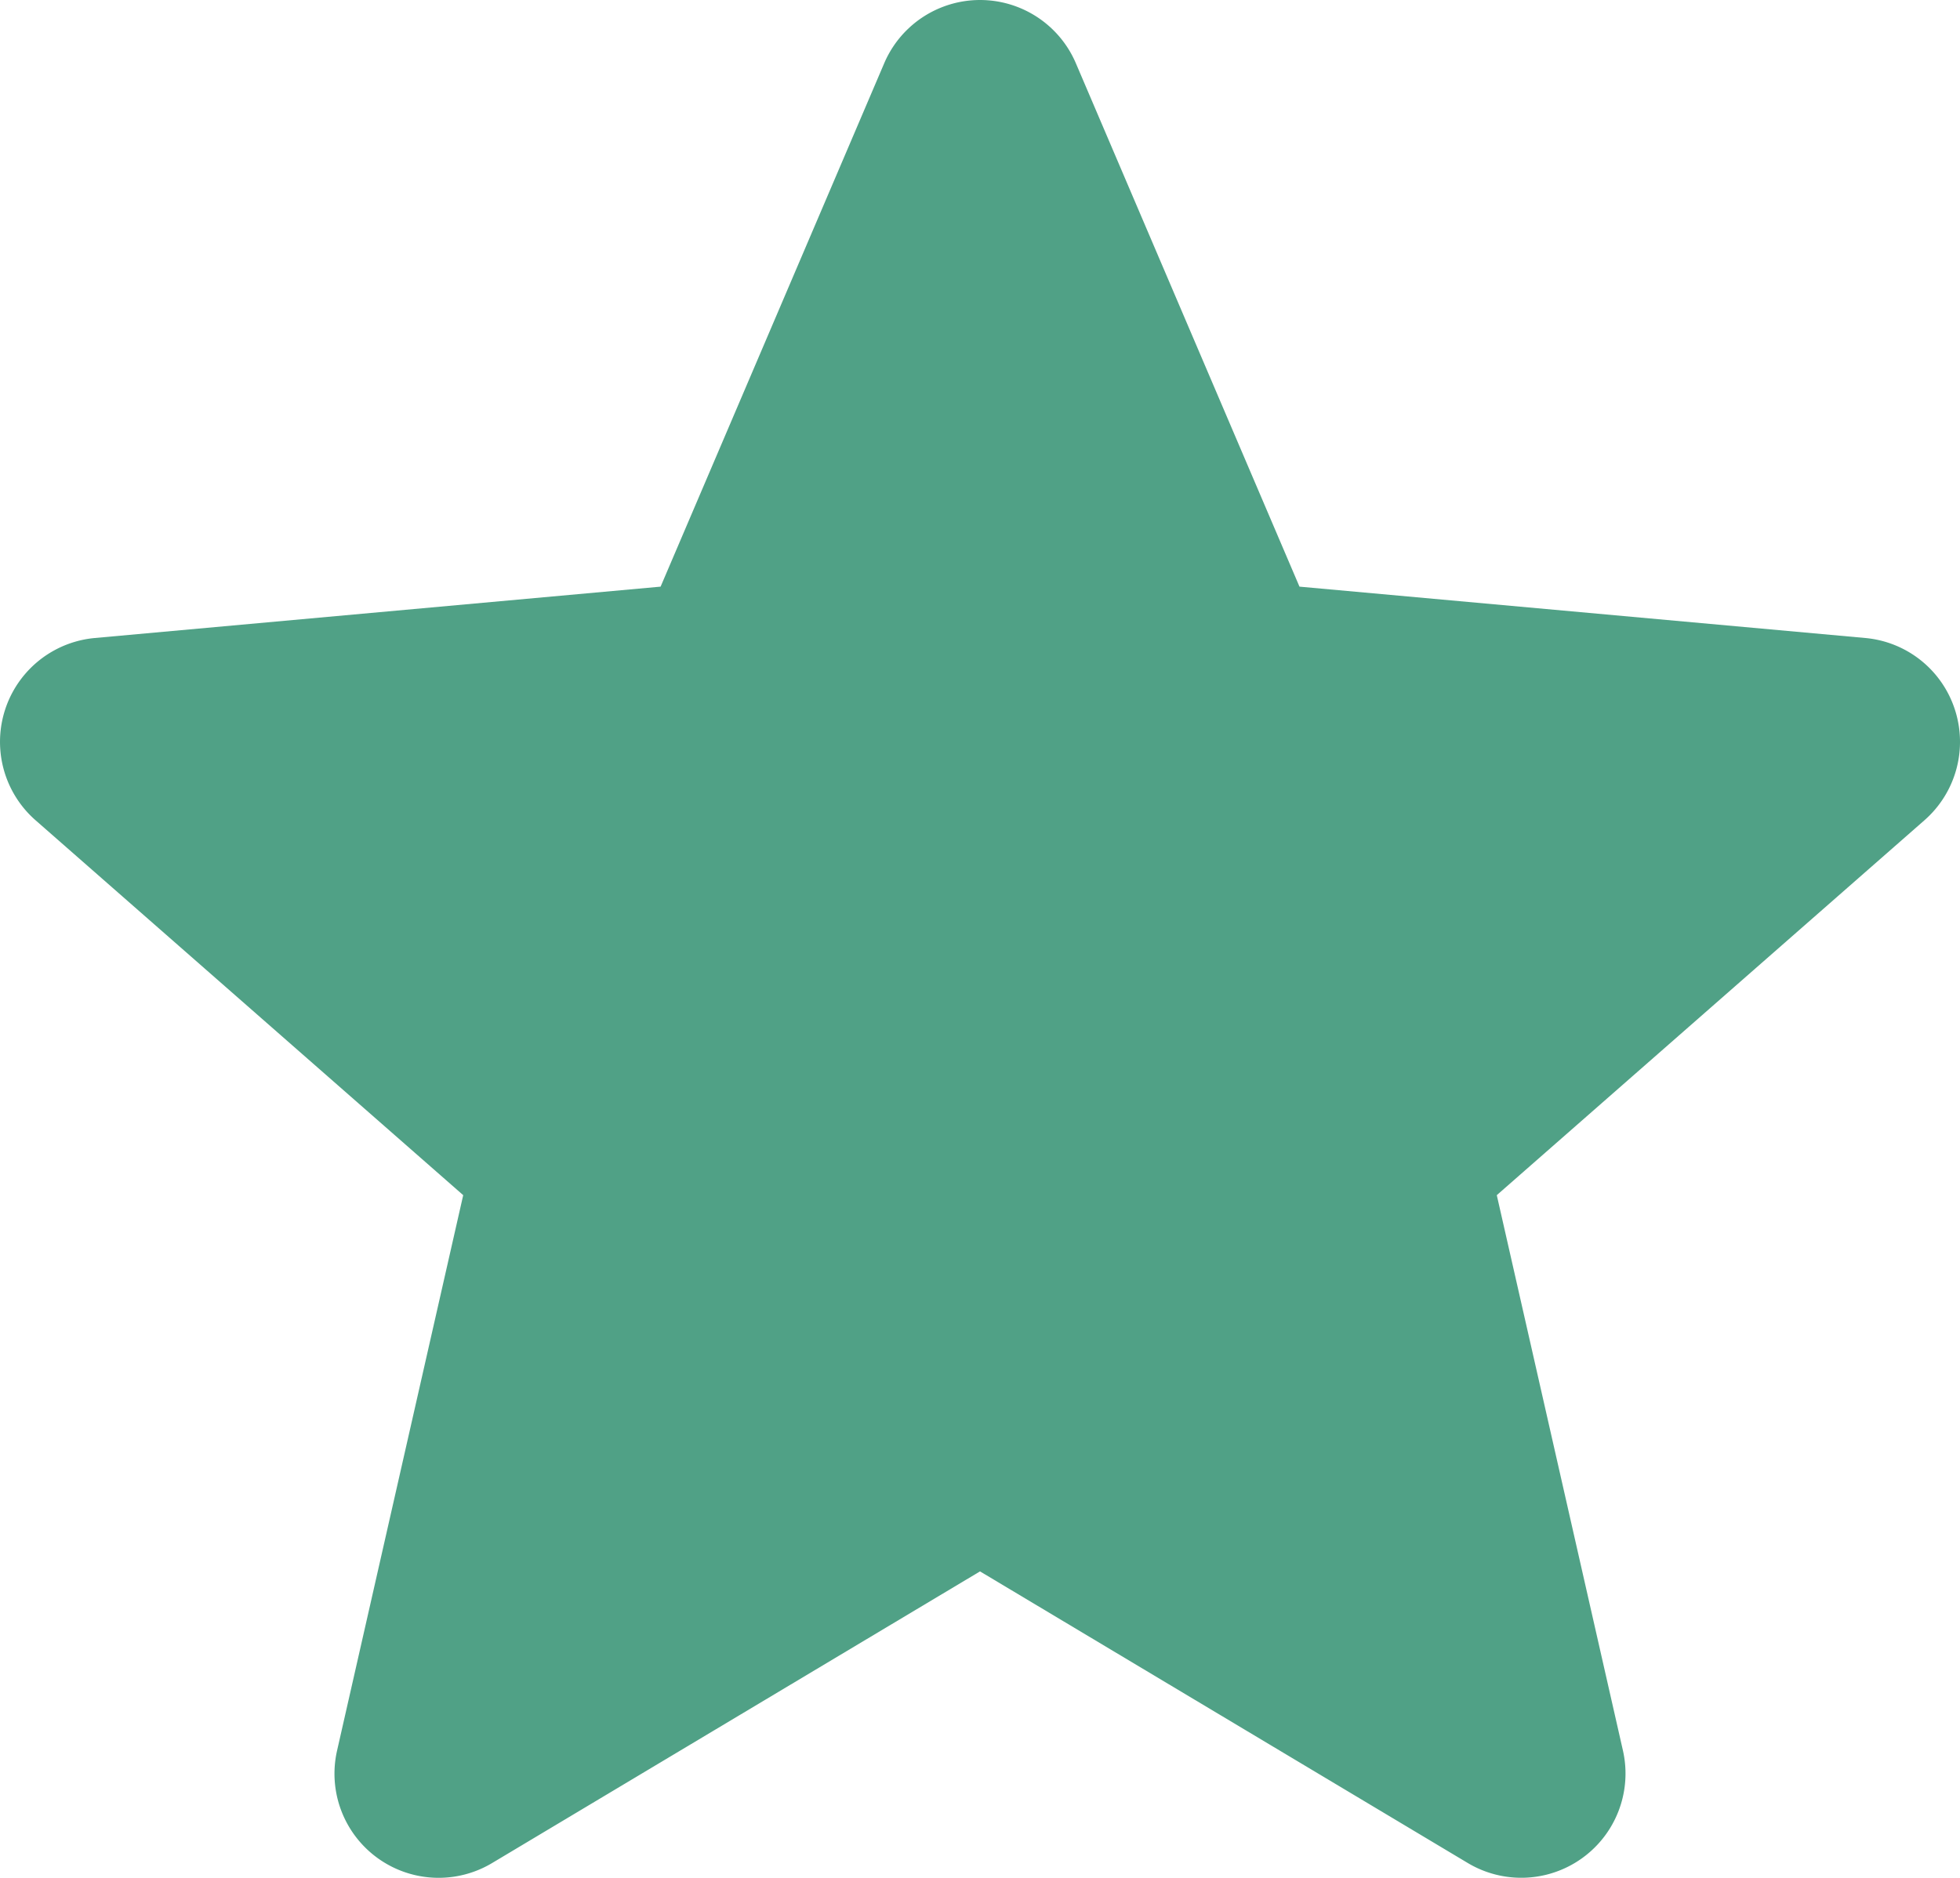 <svg xmlns="http://www.w3.org/2000/svg" width="511.993" height="490.645" viewBox="0 0 511.993 490.645">
  <path id="star" d="M510.652,185.883a27.177,27.177,0,0,0-23.4-18.687l-147.8-13.418-58.41-136.75a27.222,27.222,0,0,0-50.07,0l-58.41,136.75L24.742,167.2A27.246,27.246,0,0,0,9.277,214.809L121,312.774,88.059,457.86a27.209,27.209,0,0,0,40.492,29.422L256,411.078l127.422,76.2a27.232,27.232,0,0,0,40.516-29.422L390.992,312.774l111.723-97.965a27.246,27.246,0,0,0,7.938-28.926Zm-252.2,223.723" transform="translate(0 -0.496)" fill="#50a186"/>
</svg>
